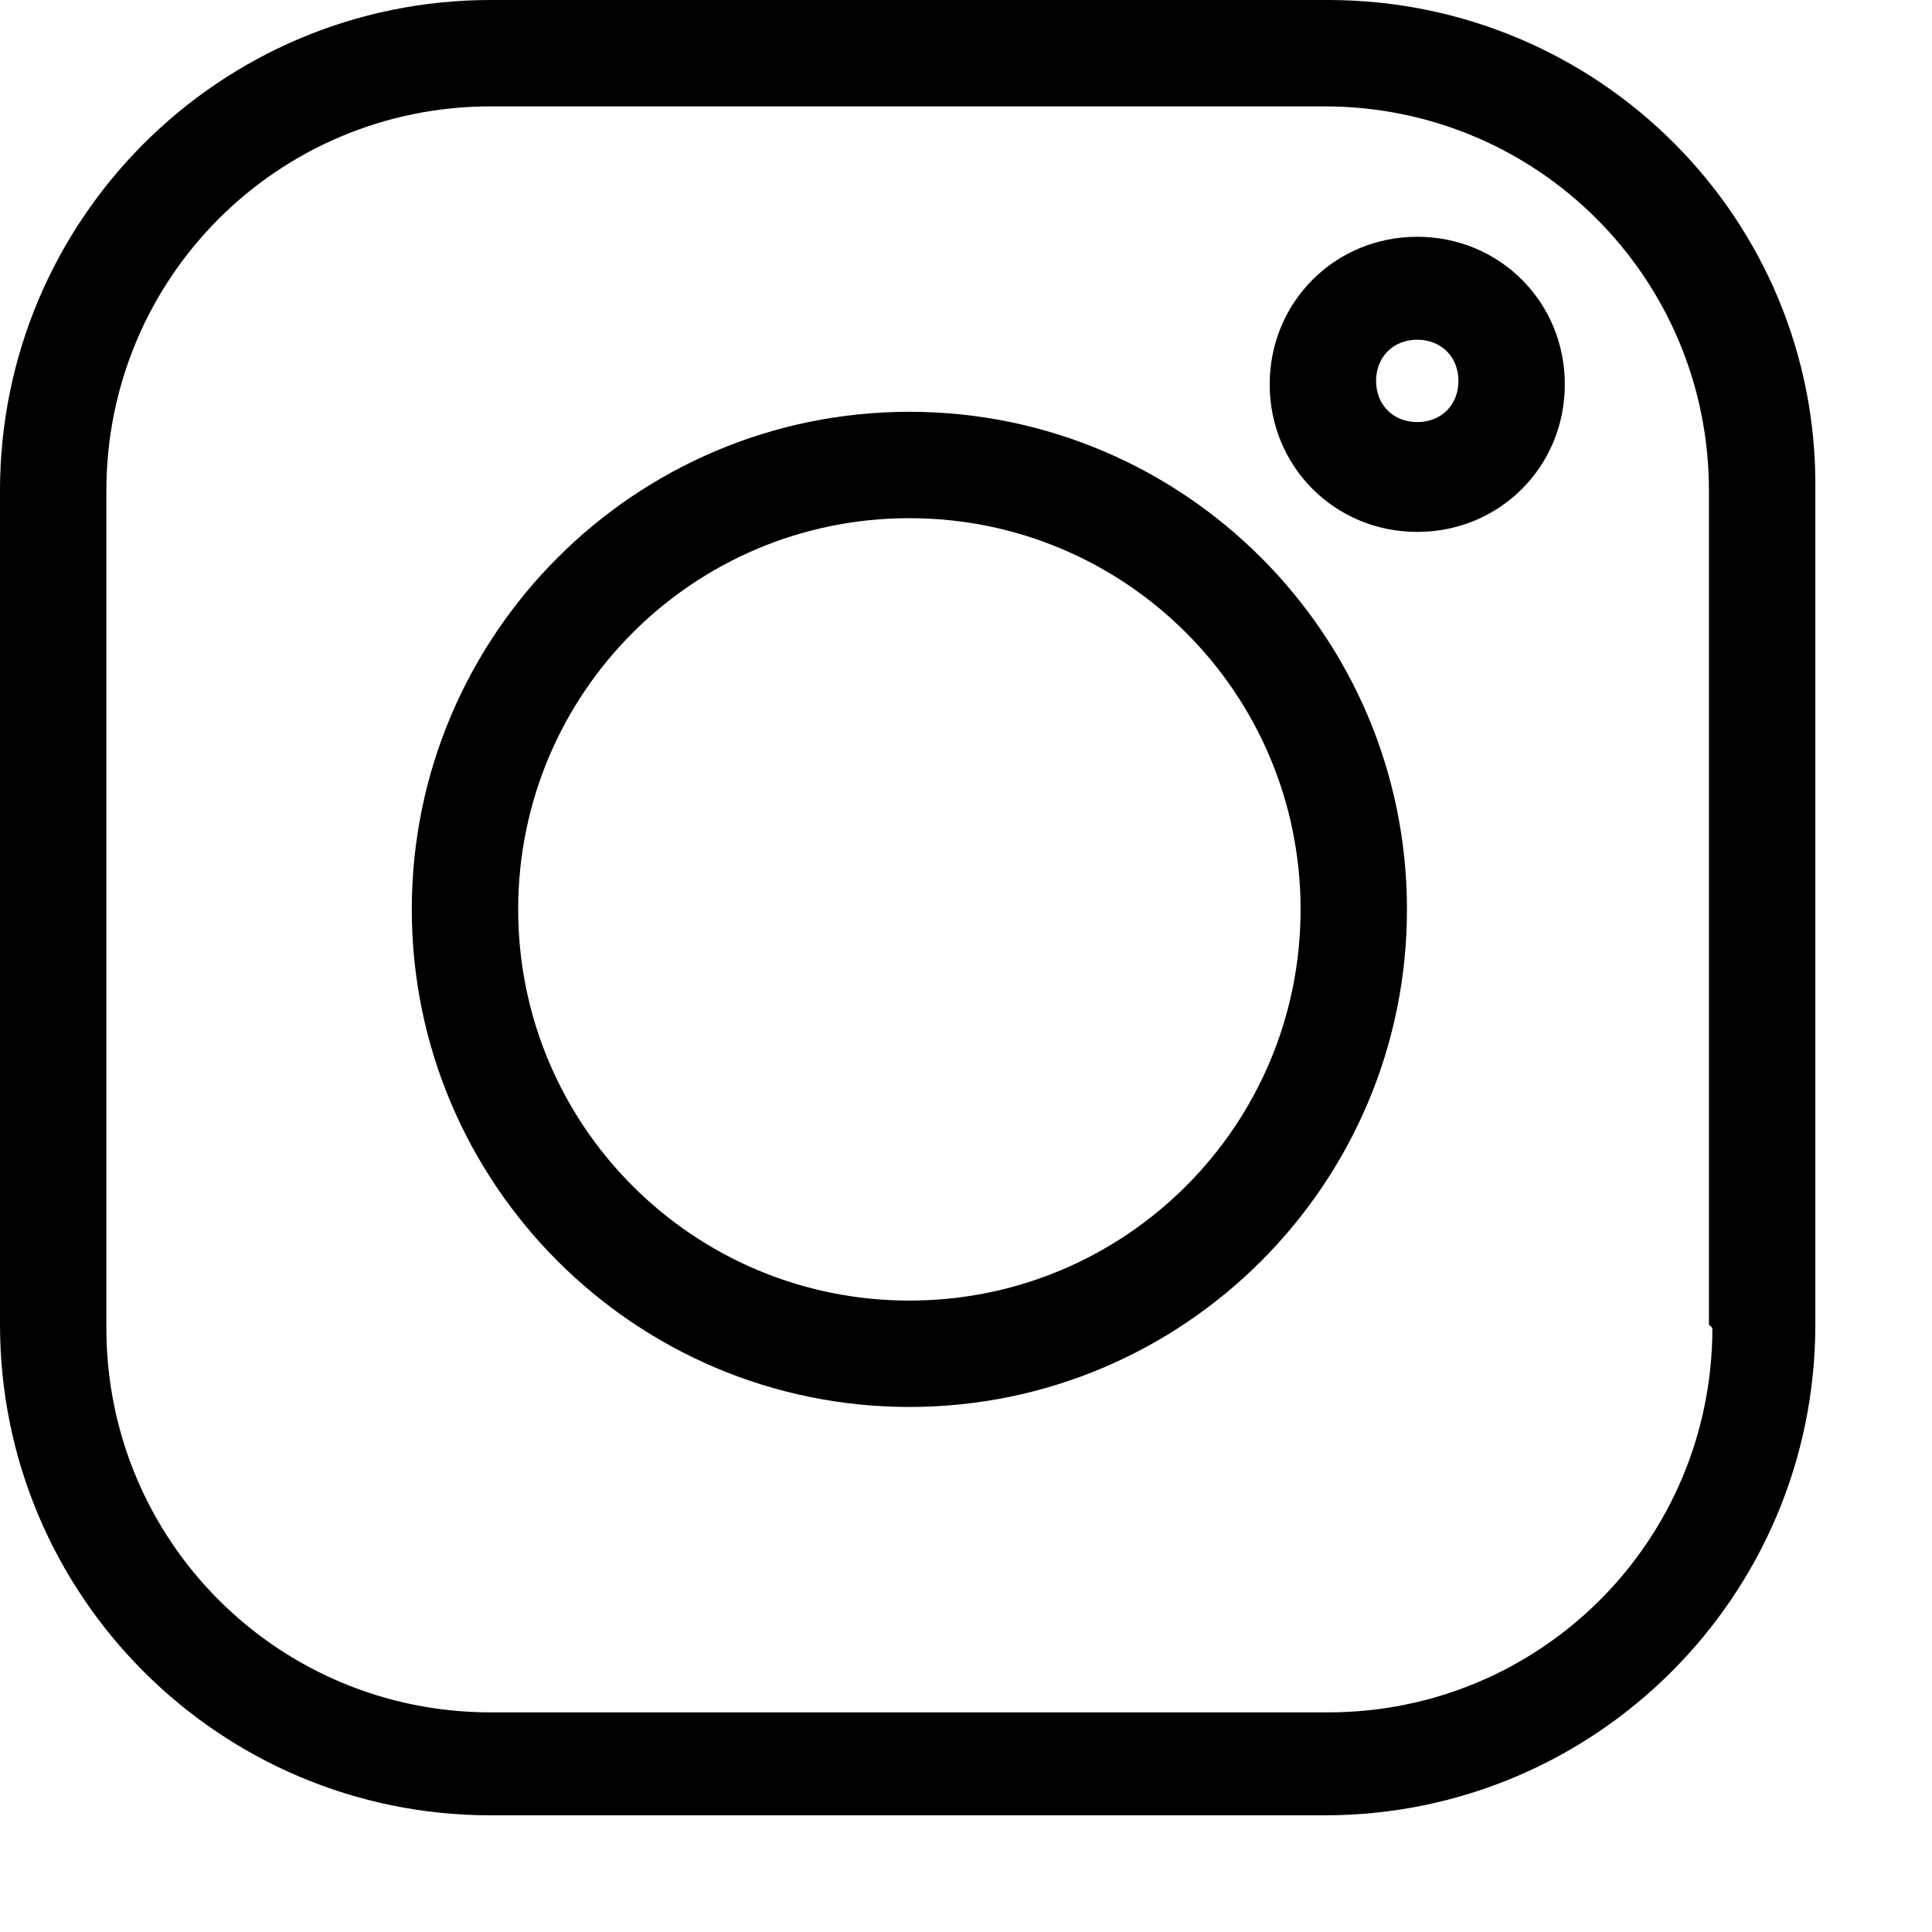 <?xml version="1.0" encoding="UTF-8"?>
<svg id="Calque_1" xmlns="http://www.w3.org/2000/svg" version="1.1" viewBox="0 0 56.3 56.3">
  <path class="st0" d="M38.7,0H14.3C6.4,0,0,6.4,0,14.3v24.3c0,7.9,6.4,14.3,14.3,14.3h24.3c7.9,0,14.3-6.4,14.3-14.3V14.3C53,6.4,46.6,0,38.7,0ZM49.9,38.7c0,6.2-5,11.2-11.2,11.2H14.3c-6.2,0-11.2-5-11.2-11.2V14.3c0-6.2,5-11.2,11.2-11.2h24.3c6.2,0,11.2,5,11.2,11.2v24.3Z"/>
  <path class="st0" d="M26.5,12c-8,0-14.5,6.5-14.5,14.5s6.5,14.5,14.5,14.5,14.5-6.5,14.5-14.5-6.5-14.5-14.5-14.5ZM26.5,37.9c-6.3,0-11.4-5.1-11.4-11.4s5.1-11.4,11.4-11.4,11.4,5.1,11.4,11.4-5.1,11.4-11.4,11.4Z"/>
  <path class="st0" d="M41.3,6.9c-2.4,0-4.3,1.9-4.3,4.3s1.9,4.3,4.3,4.3,4.3-1.9,4.3-4.3-1.9-4.3-4.3-4.3ZM41.3,12.3c-.7,0-1.2-.5-1.2-1.2s.5-1.2,1.2-1.2,1.2.5,1.2,1.2-.5,1.2-1.2,1.2Z"/>
</svg>
